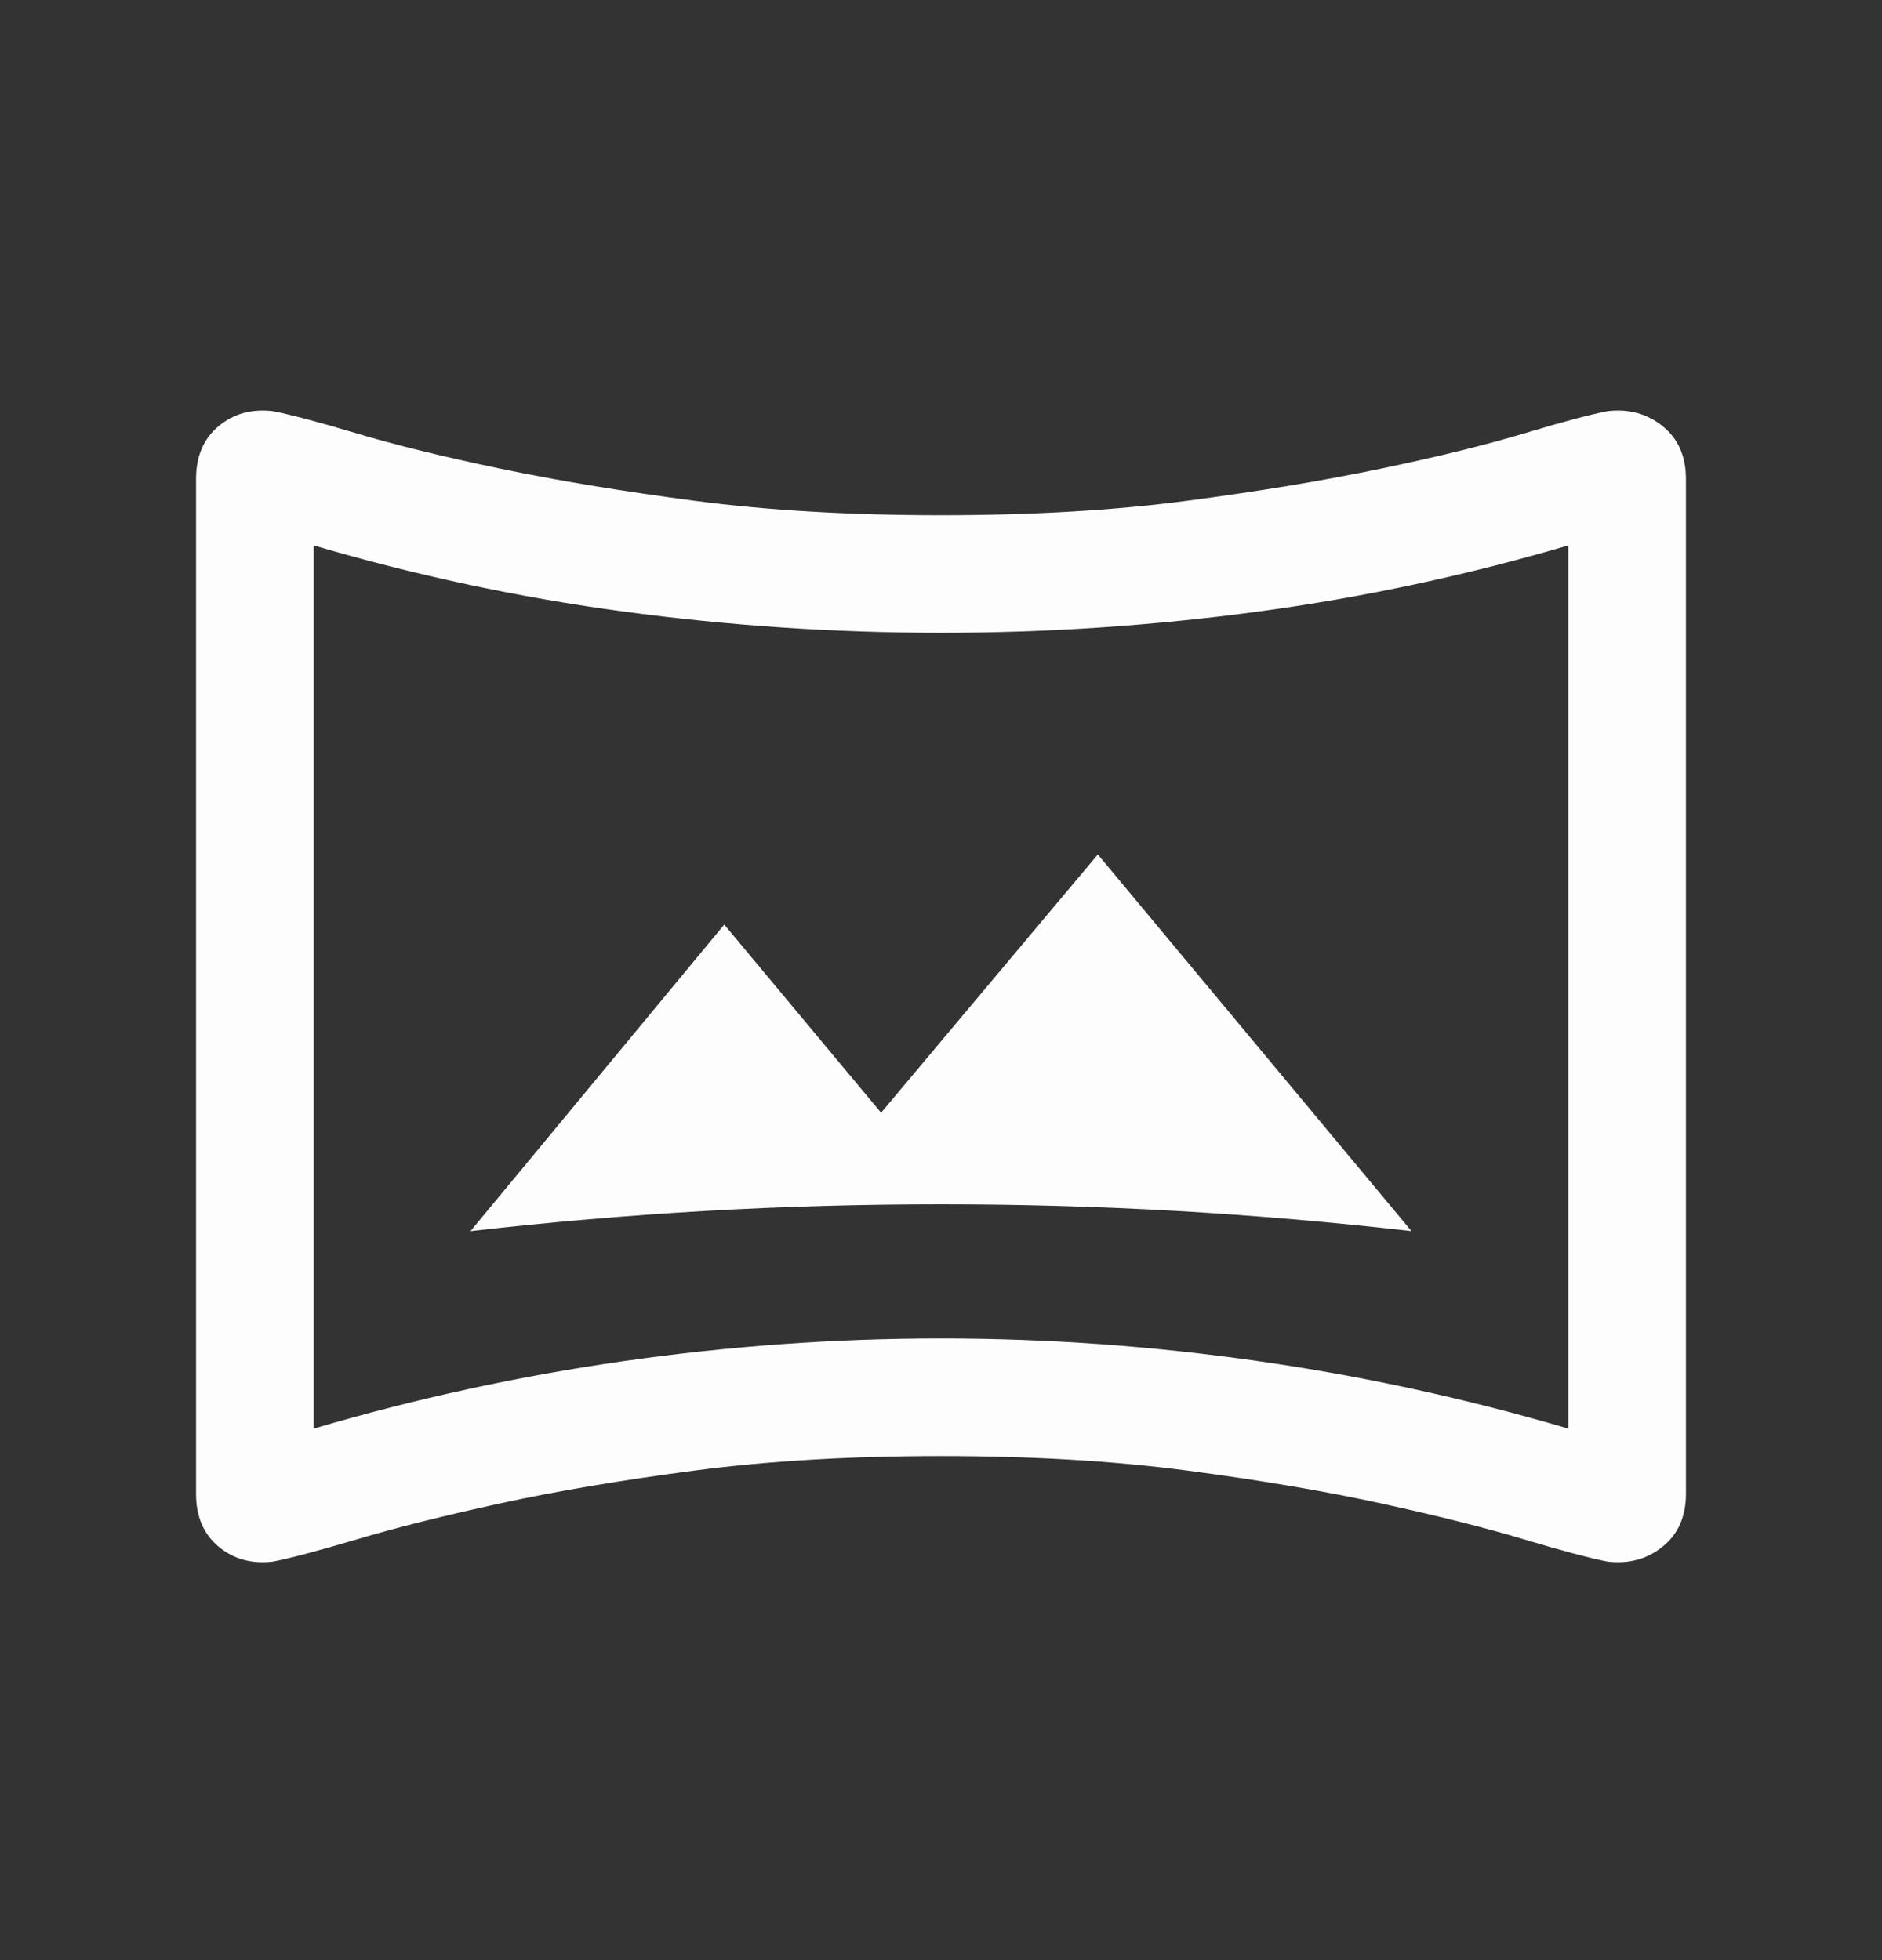 <svg width="24" height="25" viewBox="0 0 24 25" fill="none" xmlns="http://www.w3.org/2000/svg">
<rect x="0" y="0" width="24" height="25" fill="#333333" stroke="none"/>
<mask id="mask0_1587_9669" style="mask-type:alpha" maskUnits="userSpaceOnUse" x="0" y="0" width="24" height="25">
<rect y="0.57" width="24" height="24" fill="#D9D9D9"/>
</mask>
<g mask="url(#mask0_1587_9669)">
<path d="M6 15.702C7 15.588 7.997 15.502 8.992 15.445C9.987 15.388 10.989 15.36 12 15.36C13.01 15.36 14.012 15.388 15.007 15.445C16.002 15.502 17 15.588 18 15.702L14 10.898L11.236 14.192L9.236 11.792L6 15.702ZM3.481 19.917C3.21 19.949 2.979 19.886 2.787 19.726C2.596 19.566 2.5 19.342 2.5 19.052V6.11C2.5 5.82 2.596 5.595 2.787 5.436C2.979 5.276 3.21 5.212 3.481 5.244C3.71 5.289 4.068 5.384 4.556 5.53C5.043 5.675 5.647 5.824 6.369 5.975C7.091 6.126 7.92 6.264 8.856 6.387C9.791 6.51 10.839 6.571 12 6.571C13.16 6.571 14.206 6.51 15.139 6.387C16.072 6.264 16.899 6.126 17.621 5.975C18.343 5.824 18.945 5.675 19.43 5.53C19.913 5.384 20.27 5.289 20.5 5.244C20.77 5.212 21.005 5.276 21.203 5.436C21.401 5.595 21.5 5.82 21.5 6.11V19.052C21.5 19.342 21.401 19.566 21.203 19.726C21.005 19.886 20.77 19.949 20.5 19.917C20.27 19.872 19.913 19.777 19.43 19.632C18.945 19.486 18.343 19.335 17.621 19.177C16.899 19.019 16.072 18.879 15.139 18.756C14.206 18.633 13.16 18.571 12 18.571C10.839 18.571 9.791 18.633 8.856 18.756C7.92 18.879 7.091 19.019 6.369 19.177C5.647 19.335 5.043 19.486 4.556 19.632C4.068 19.777 3.71 19.872 3.481 19.917ZM4 18.221C5.3 17.838 6.621 17.55 7.962 17.359C9.304 17.167 10.65 17.071 12 17.071C13.35 17.071 14.696 17.167 16.037 17.359C17.379 17.55 18.7 17.838 20 18.221V6.956C18.7 7.339 17.379 7.621 16.037 7.801C14.696 7.981 13.35 8.071 12 8.071C10.65 8.071 9.304 7.981 7.962 7.801C6.621 7.621 5.3 7.339 4 6.956V18.221Z" fill="#FDFDFD"/>
</g>
</svg>
